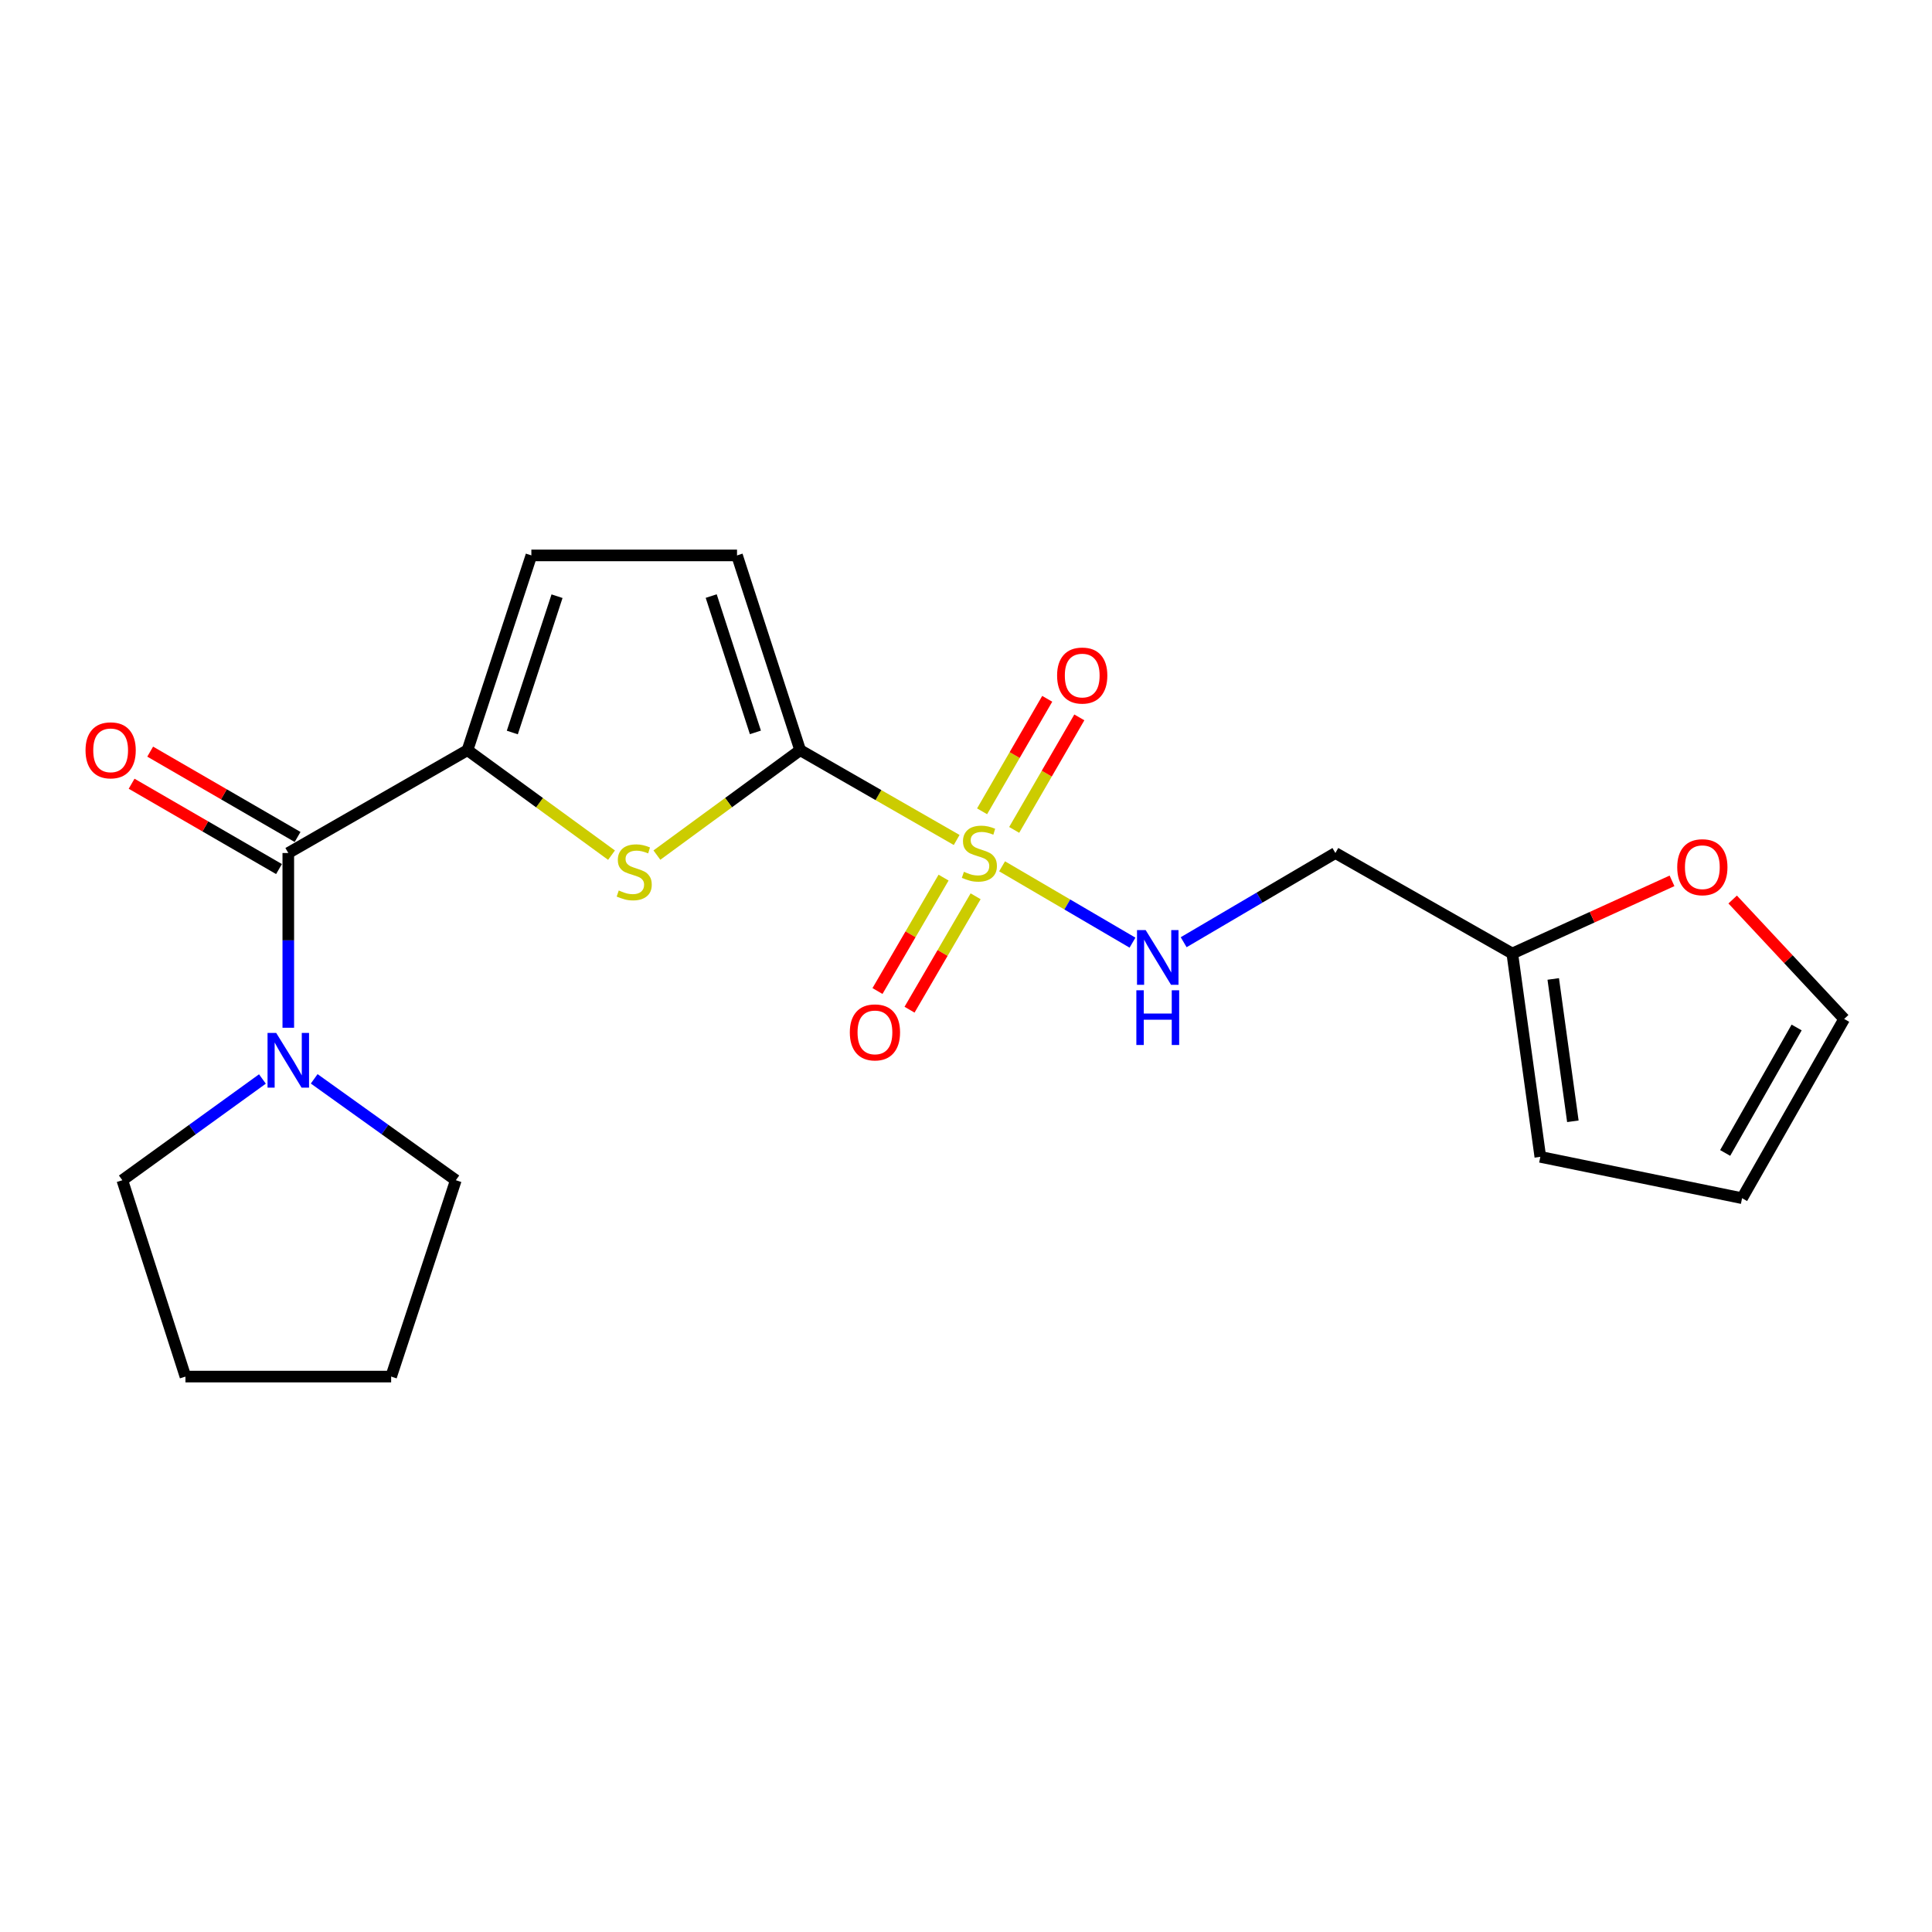 <?xml version='1.0' encoding='iso-8859-1'?>
<svg version='1.1' baseProfile='full'
              xmlns='http://www.w3.org/2000/svg'
                      xmlns:rdkit='http://www.rdkit.org/xml'
                      xmlns:xlink='http://www.w3.org/1999/xlink'
                  xml:space='preserve'
width='1000px' height='1000px' viewBox='0 0 1000 1000'>
<!-- END OF HEADER -->
<rect style='opacity:1.0;fill:#FFFFFF;stroke:none' width='1000' height='1000' x='0' y='0'> </rect>
<path class='bond-0' d='M 495.168,434.774 L 454.664,411.53' style='fill:none;fill-rule:evenodd;stroke:#CCCC00;stroke-width:6px;stroke-linecap:butt;stroke-linejoin:miter;stroke-opacity:1' />
<path class='bond-0' d='M 454.664,411.53 L 414.161,388.286' style='fill:none;fill-rule:evenodd;stroke:#000000;stroke-width:6px;stroke-linecap:butt;stroke-linejoin:miter;stroke-opacity:1' />
<path class='bond-6' d='M 518.676,448.401 L 552.429,468.16' style='fill:none;fill-rule:evenodd;stroke:#CCCC00;stroke-width:6px;stroke-linecap:butt;stroke-linejoin:miter;stroke-opacity:1' />
<path class='bond-6' d='M 552.429,468.16 L 586.181,487.92' style='fill:none;fill-rule:evenodd;stroke:#0000FF;stroke-width:6px;stroke-linecap:butt;stroke-linejoin:miter;stroke-opacity:1' />
<path class='bond-8' d='M 524.942,429.553 L 541.8,400.437' style='fill:none;fill-rule:evenodd;stroke:#CCCC00;stroke-width:6px;stroke-linecap:butt;stroke-linejoin:miter;stroke-opacity:1' />
<path class='bond-8' d='M 541.8,400.437 L 558.659,371.321' style='fill:none;fill-rule:evenodd;stroke:#FF0000;stroke-width:6px;stroke-linecap:butt;stroke-linejoin:miter;stroke-opacity:1' />
<path class='bond-8' d='M 508.327,419.933 L 525.186,390.817' style='fill:none;fill-rule:evenodd;stroke:#CCCC00;stroke-width:6px;stroke-linecap:butt;stroke-linejoin:miter;stroke-opacity:1' />
<path class='bond-8' d='M 525.186,390.817 L 542.044,361.701' style='fill:none;fill-rule:evenodd;stroke:#FF0000;stroke-width:6px;stroke-linecap:butt;stroke-linejoin:miter;stroke-opacity:1' />
<path class='bond-9' d='M 488.392,454.25 L 471.289,483.601' style='fill:none;fill-rule:evenodd;stroke:#CCCC00;stroke-width:6px;stroke-linecap:butt;stroke-linejoin:miter;stroke-opacity:1' />
<path class='bond-9' d='M 471.289,483.601 L 454.186,512.951' style='fill:none;fill-rule:evenodd;stroke:#FF0000;stroke-width:6px;stroke-linecap:butt;stroke-linejoin:miter;stroke-opacity:1' />
<path class='bond-9' d='M 504.98,463.916 L 487.877,493.267' style='fill:none;fill-rule:evenodd;stroke:#CCCC00;stroke-width:6px;stroke-linecap:butt;stroke-linejoin:miter;stroke-opacity:1' />
<path class='bond-9' d='M 487.877,493.267 L 470.773,522.617' style='fill:none;fill-rule:evenodd;stroke:#FF0000;stroke-width:6px;stroke-linecap:butt;stroke-linejoin:miter;stroke-opacity:1' />
<path class='bond-1' d='M 414.161,388.286 L 377.085,415.44' style='fill:none;fill-rule:evenodd;stroke:#000000;stroke-width:6px;stroke-linecap:butt;stroke-linejoin:miter;stroke-opacity:1' />
<path class='bond-1' d='M 377.085,415.44 L 340.01,442.594' style='fill:none;fill-rule:evenodd;stroke:#CCCC00;stroke-width:6px;stroke-linecap:butt;stroke-linejoin:miter;stroke-opacity:1' />
<path class='bond-5' d='M 414.161,388.286 L 381.48,287.483' style='fill:none;fill-rule:evenodd;stroke:#000000;stroke-width:6px;stroke-linecap:butt;stroke-linejoin:miter;stroke-opacity:1' />
<path class='bond-5' d='M 390.996,379.086 L 368.12,308.524' style='fill:none;fill-rule:evenodd;stroke:#000000;stroke-width:6px;stroke-linecap:butt;stroke-linejoin:miter;stroke-opacity:1' />
<path class='bond-2' d='M 316.519,442.628 L 279.245,415.457' style='fill:none;fill-rule:evenodd;stroke:#CCCC00;stroke-width:6px;stroke-linecap:butt;stroke-linejoin:miter;stroke-opacity:1' />
<path class='bond-2' d='M 279.245,415.457 L 241.971,388.286' style='fill:none;fill-rule:evenodd;stroke:#000000;stroke-width:6px;stroke-linecap:butt;stroke-linejoin:miter;stroke-opacity:1' />
<path class='bond-3' d='M 241.971,388.286 L 149.221,441.519' style='fill:none;fill-rule:evenodd;stroke:#000000;stroke-width:6px;stroke-linecap:butt;stroke-linejoin:miter;stroke-opacity:1' />
<path class='bond-21' d='M 241.971,388.286 L 275.035,287.483' style='fill:none;fill-rule:evenodd;stroke:#000000;stroke-width:6px;stroke-linecap:butt;stroke-linejoin:miter;stroke-opacity:1' />
<path class='bond-21' d='M 265.173,379.149 L 288.318,308.587' style='fill:none;fill-rule:evenodd;stroke:#000000;stroke-width:6px;stroke-linecap:butt;stroke-linejoin:miter;stroke-opacity:1' />
<path class='bond-4' d='M 149.221,441.519 L 149.221,486.742' style='fill:none;fill-rule:evenodd;stroke:#000000;stroke-width:6px;stroke-linecap:butt;stroke-linejoin:miter;stroke-opacity:1' />
<path class='bond-4' d='M 149.221,486.742 L 149.221,531.965' style='fill:none;fill-rule:evenodd;stroke:#0000FF;stroke-width:6px;stroke-linecap:butt;stroke-linejoin:miter;stroke-opacity:1' />
<path class='bond-13' d='M 154.03,433.212 L 115.883,411.127' style='fill:none;fill-rule:evenodd;stroke:#000000;stroke-width:6px;stroke-linecap:butt;stroke-linejoin:miter;stroke-opacity:1' />
<path class='bond-13' d='M 115.883,411.127 L 77.737,389.042' style='fill:none;fill-rule:evenodd;stroke:#FF0000;stroke-width:6px;stroke-linecap:butt;stroke-linejoin:miter;stroke-opacity:1' />
<path class='bond-13' d='M 144.411,449.827 L 106.264,427.742' style='fill:none;fill-rule:evenodd;stroke:#000000;stroke-width:6px;stroke-linecap:butt;stroke-linejoin:miter;stroke-opacity:1' />
<path class='bond-13' d='M 106.264,427.742 L 68.118,405.657' style='fill:none;fill-rule:evenodd;stroke:#FF0000;stroke-width:6px;stroke-linecap:butt;stroke-linejoin:miter;stroke-opacity:1' />
<path class='bond-17' d='M 162.627,558.404 L 199.281,584.643' style='fill:none;fill-rule:evenodd;stroke:#0000FF;stroke-width:6px;stroke-linecap:butt;stroke-linejoin:miter;stroke-opacity:1' />
<path class='bond-17' d='M 199.281,584.643 L 235.934,610.882' style='fill:none;fill-rule:evenodd;stroke:#000000;stroke-width:6px;stroke-linecap:butt;stroke-linejoin:miter;stroke-opacity:1' />
<path class='bond-18' d='M 135.831,558.483 L 99.575,584.682' style='fill:none;fill-rule:evenodd;stroke:#0000FF;stroke-width:6px;stroke-linecap:butt;stroke-linejoin:miter;stroke-opacity:1' />
<path class='bond-18' d='M 99.575,584.682 L 63.318,610.882' style='fill:none;fill-rule:evenodd;stroke:#000000;stroke-width:6px;stroke-linecap:butt;stroke-linejoin:miter;stroke-opacity:1' />
<path class='bond-7' d='M 381.48,287.483 L 275.035,287.483' style='fill:none;fill-rule:evenodd;stroke:#000000;stroke-width:6px;stroke-linecap:butt;stroke-linejoin:miter;stroke-opacity:1' />
<path class='bond-12' d='M 612.662,487.692 L 651.929,464.605' style='fill:none;fill-rule:evenodd;stroke:#0000FF;stroke-width:6px;stroke-linecap:butt;stroke-linejoin:miter;stroke-opacity:1' />
<path class='bond-12' d='M 651.929,464.605 L 691.195,441.519' style='fill:none;fill-rule:evenodd;stroke:#000000;stroke-width:6px;stroke-linecap:butt;stroke-linejoin:miter;stroke-opacity:1' />
<path class='bond-10' d='M 782.761,493.536 L 691.195,441.519' style='fill:none;fill-rule:evenodd;stroke:#000000;stroke-width:6px;stroke-linecap:butt;stroke-linejoin:miter;stroke-opacity:1' />
<path class='bond-11' d='M 782.761,493.536 L 824.096,474.731' style='fill:none;fill-rule:evenodd;stroke:#000000;stroke-width:6px;stroke-linecap:butt;stroke-linejoin:miter;stroke-opacity:1' />
<path class='bond-11' d='M 824.096,474.731 L 865.431,455.926' style='fill:none;fill-rule:evenodd;stroke:#FF0000;stroke-width:6px;stroke-linecap:butt;stroke-linejoin:miter;stroke-opacity:1' />
<path class='bond-14' d='M 782.761,493.536 L 797.267,598.787' style='fill:none;fill-rule:evenodd;stroke:#000000;stroke-width:6px;stroke-linecap:butt;stroke-linejoin:miter;stroke-opacity:1' />
<path class='bond-14' d='M 803.956,506.703 L 814.11,580.378' style='fill:none;fill-rule:evenodd;stroke:#000000;stroke-width:6px;stroke-linecap:butt;stroke-linejoin:miter;stroke-opacity:1' />
<path class='bond-15' d='M 896.822,465.587 L 925.684,496.499' style='fill:none;fill-rule:evenodd;stroke:#FF0000;stroke-width:6px;stroke-linecap:butt;stroke-linejoin:miter;stroke-opacity:1' />
<path class='bond-15' d='M 925.684,496.499 L 954.545,527.411' style='fill:none;fill-rule:evenodd;stroke:#000000;stroke-width:6px;stroke-linecap:butt;stroke-linejoin:miter;stroke-opacity:1' />
<path class='bond-16' d='M 797.267,598.787 L 901.696,620.183' style='fill:none;fill-rule:evenodd;stroke:#000000;stroke-width:6px;stroke-linecap:butt;stroke-linejoin:miter;stroke-opacity:1' />
<path class='bond-22' d='M 954.545,527.411 L 901.696,620.183' style='fill:none;fill-rule:evenodd;stroke:#000000;stroke-width:6px;stroke-linecap:butt;stroke-linejoin:miter;stroke-opacity:1' />
<path class='bond-22' d='M 929.936,531.824 L 892.942,596.764' style='fill:none;fill-rule:evenodd;stroke:#000000;stroke-width:6px;stroke-linecap:butt;stroke-linejoin:miter;stroke-opacity:1' />
<path class='bond-19' d='M 235.934,610.882 L 202.454,712.517' style='fill:none;fill-rule:evenodd;stroke:#000000;stroke-width:6px;stroke-linecap:butt;stroke-linejoin:miter;stroke-opacity:1' />
<path class='bond-20' d='M 63.318,610.882 L 95.988,712.517' style='fill:none;fill-rule:evenodd;stroke:#000000;stroke-width:6px;stroke-linecap:butt;stroke-linejoin:miter;stroke-opacity:1' />
<path class='bond-23' d='M 202.454,712.517 L 95.988,712.517' style='fill:none;fill-rule:evenodd;stroke:#000000;stroke-width:6px;stroke-linecap:butt;stroke-linejoin:miter;stroke-opacity:1' />
<path  class='atom-0' d='M 498.921 451.239
Q 499.241 451.359, 500.561 451.919
Q 501.881 452.479, 503.321 452.839
Q 504.801 453.159, 506.241 453.159
Q 508.921 453.159, 510.481 451.879
Q 512.041 450.559, 512.041 448.279
Q 512.041 446.719, 511.241 445.759
Q 510.481 444.799, 509.281 444.279
Q 508.081 443.759, 506.081 443.159
Q 503.561 442.399, 502.041 441.679
Q 500.561 440.959, 499.481 439.439
Q 498.441 437.919, 498.441 435.359
Q 498.441 431.799, 500.841 429.599
Q 503.281 427.399, 508.081 427.399
Q 511.361 427.399, 515.081 428.959
L 514.161 432.039
Q 510.761 430.639, 508.201 430.639
Q 505.441 430.639, 503.921 431.799
Q 502.401 432.919, 502.441 434.879
Q 502.441 436.399, 503.201 437.319
Q 504.001 438.239, 505.121 438.759
Q 506.281 439.279, 508.201 439.879
Q 510.761 440.679, 512.281 441.479
Q 513.801 442.279, 514.881 443.919
Q 516.001 445.519, 516.001 448.279
Q 516.001 452.199, 513.361 454.319
Q 510.761 456.399, 506.401 456.399
Q 503.881 456.399, 501.961 455.839
Q 500.081 455.319, 497.841 454.399
L 498.921 451.239
' fill='#CCCC00'/>
<path  class='atom-2' d='M 320.268 460.913
Q 320.588 461.033, 321.908 461.593
Q 323.228 462.153, 324.668 462.513
Q 326.148 462.833, 327.588 462.833
Q 330.268 462.833, 331.828 461.553
Q 333.388 460.233, 333.388 457.953
Q 333.388 456.393, 332.588 455.433
Q 331.828 454.473, 330.628 453.953
Q 329.428 453.433, 327.428 452.833
Q 324.908 452.073, 323.388 451.353
Q 321.908 450.633, 320.828 449.113
Q 319.788 447.593, 319.788 445.033
Q 319.788 441.473, 322.188 439.273
Q 324.628 437.073, 329.428 437.073
Q 332.708 437.073, 336.428 438.633
L 335.508 441.713
Q 332.108 440.313, 329.548 440.313
Q 326.788 440.313, 325.268 441.473
Q 323.748 442.593, 323.788 444.553
Q 323.788 446.073, 324.548 446.993
Q 325.348 447.913, 326.468 448.433
Q 327.628 448.953, 329.548 449.553
Q 332.108 450.353, 333.628 451.153
Q 335.148 451.953, 336.228 453.593
Q 337.348 455.193, 337.348 457.953
Q 337.348 461.873, 334.708 463.993
Q 332.108 466.073, 327.748 466.073
Q 325.228 466.073, 323.308 465.513
Q 321.428 464.993, 319.188 464.073
L 320.268 460.913
' fill='#CCCC00'/>
<path  class='atom-5' d='M 142.961 534.647
L 152.241 549.647
Q 153.161 551.127, 154.641 553.807
Q 156.121 556.487, 156.201 556.647
L 156.201 534.647
L 159.961 534.647
L 159.961 562.967
L 156.081 562.967
L 146.121 546.567
Q 144.961 544.647, 143.721 542.447
Q 142.521 540.247, 142.161 539.567
L 142.161 562.967
L 138.481 562.967
L 138.481 534.647
L 142.961 534.647
' fill='#0000FF'/>
<path  class='atom-7' d='M 592.996 481.414
L 602.276 496.414
Q 603.196 497.894, 604.676 500.574
Q 606.156 503.254, 606.236 503.414
L 606.236 481.414
L 609.996 481.414
L 609.996 509.734
L 606.116 509.734
L 596.156 493.334
Q 594.996 491.414, 593.756 489.214
Q 592.556 487.014, 592.196 486.334
L 592.196 509.734
L 588.516 509.734
L 588.516 481.414
L 592.996 481.414
' fill='#0000FF'/>
<path  class='atom-7' d='M 588.176 512.566
L 592.016 512.566
L 592.016 524.606
L 606.496 524.606
L 606.496 512.566
L 610.336 512.566
L 610.336 540.886
L 606.496 540.886
L 606.496 527.806
L 592.016 527.806
L 592.016 540.886
L 588.176 540.886
L 588.176 512.566
' fill='#0000FF'/>
<path  class='atom-9' d='M 547.155 349.66
Q 547.155 342.86, 550.515 339.06
Q 553.875 335.26, 560.155 335.26
Q 566.435 335.26, 569.795 339.06
Q 573.155 342.86, 573.155 349.66
Q 573.155 356.54, 569.755 360.46
Q 566.355 364.34, 560.155 364.34
Q 553.915 364.34, 550.515 360.46
Q 547.155 356.58, 547.155 349.66
M 560.155 361.14
Q 564.475 361.14, 566.795 358.26
Q 569.155 355.34, 569.155 349.66
Q 569.155 344.1, 566.795 341.3
Q 564.475 338.46, 560.155 338.46
Q 555.835 338.46, 553.475 341.26
Q 551.155 344.06, 551.155 349.66
Q 551.155 355.38, 553.475 358.26
Q 555.835 361.14, 560.155 361.14
' fill='#FF0000'/>
<path  class='atom-10' d='M 439.867 534.36
Q 439.867 527.56, 443.227 523.76
Q 446.587 519.96, 452.867 519.96
Q 459.147 519.96, 462.507 523.76
Q 465.867 527.56, 465.867 534.36
Q 465.867 541.24, 462.467 545.16
Q 459.067 549.04, 452.867 549.04
Q 446.627 549.04, 443.227 545.16
Q 439.867 541.28, 439.867 534.36
M 452.867 545.84
Q 457.187 545.84, 459.507 542.96
Q 461.867 540.04, 461.867 534.36
Q 461.867 528.8, 459.507 526
Q 457.187 523.16, 452.867 523.16
Q 448.547 523.16, 446.187 525.96
Q 443.867 528.76, 443.867 534.36
Q 443.867 540.08, 446.187 542.96
Q 448.547 545.84, 452.867 545.84
' fill='#FF0000'/>
<path  class='atom-12' d='M 868.132 448.863
Q 868.132 442.063, 871.492 438.263
Q 874.852 434.463, 881.132 434.463
Q 887.412 434.463, 890.772 438.263
Q 894.132 442.063, 894.132 448.863
Q 894.132 455.743, 890.732 459.663
Q 887.332 463.543, 881.132 463.543
Q 874.892 463.543, 871.492 459.663
Q 868.132 455.783, 868.132 448.863
M 881.132 460.343
Q 885.452 460.343, 887.772 457.463
Q 890.132 454.543, 890.132 448.863
Q 890.132 443.303, 887.772 440.503
Q 885.452 437.663, 881.132 437.663
Q 876.812 437.663, 874.452 440.463
Q 872.132 443.263, 872.132 448.863
Q 872.132 454.583, 874.452 457.463
Q 876.812 460.343, 881.132 460.343
' fill='#FF0000'/>
<path  class='atom-14' d='M 44.271 388.366
Q 44.271 381.566, 47.631 377.766
Q 50.991 373.966, 57.271 373.966
Q 63.551 373.966, 66.911 377.766
Q 70.271 381.566, 70.271 388.366
Q 70.271 395.246, 66.871 399.166
Q 63.471 403.046, 57.271 403.046
Q 51.031 403.046, 47.631 399.166
Q 44.271 395.286, 44.271 388.366
M 57.271 399.846
Q 61.591 399.846, 63.911 396.966
Q 66.271 394.046, 66.271 388.366
Q 66.271 382.806, 63.911 380.006
Q 61.591 377.166, 57.271 377.166
Q 52.951 377.166, 50.591 379.966
Q 48.271 382.766, 48.271 388.366
Q 48.271 394.086, 50.591 396.966
Q 52.951 399.846, 57.271 399.846
' fill='#FF0000'/>
</svg>
